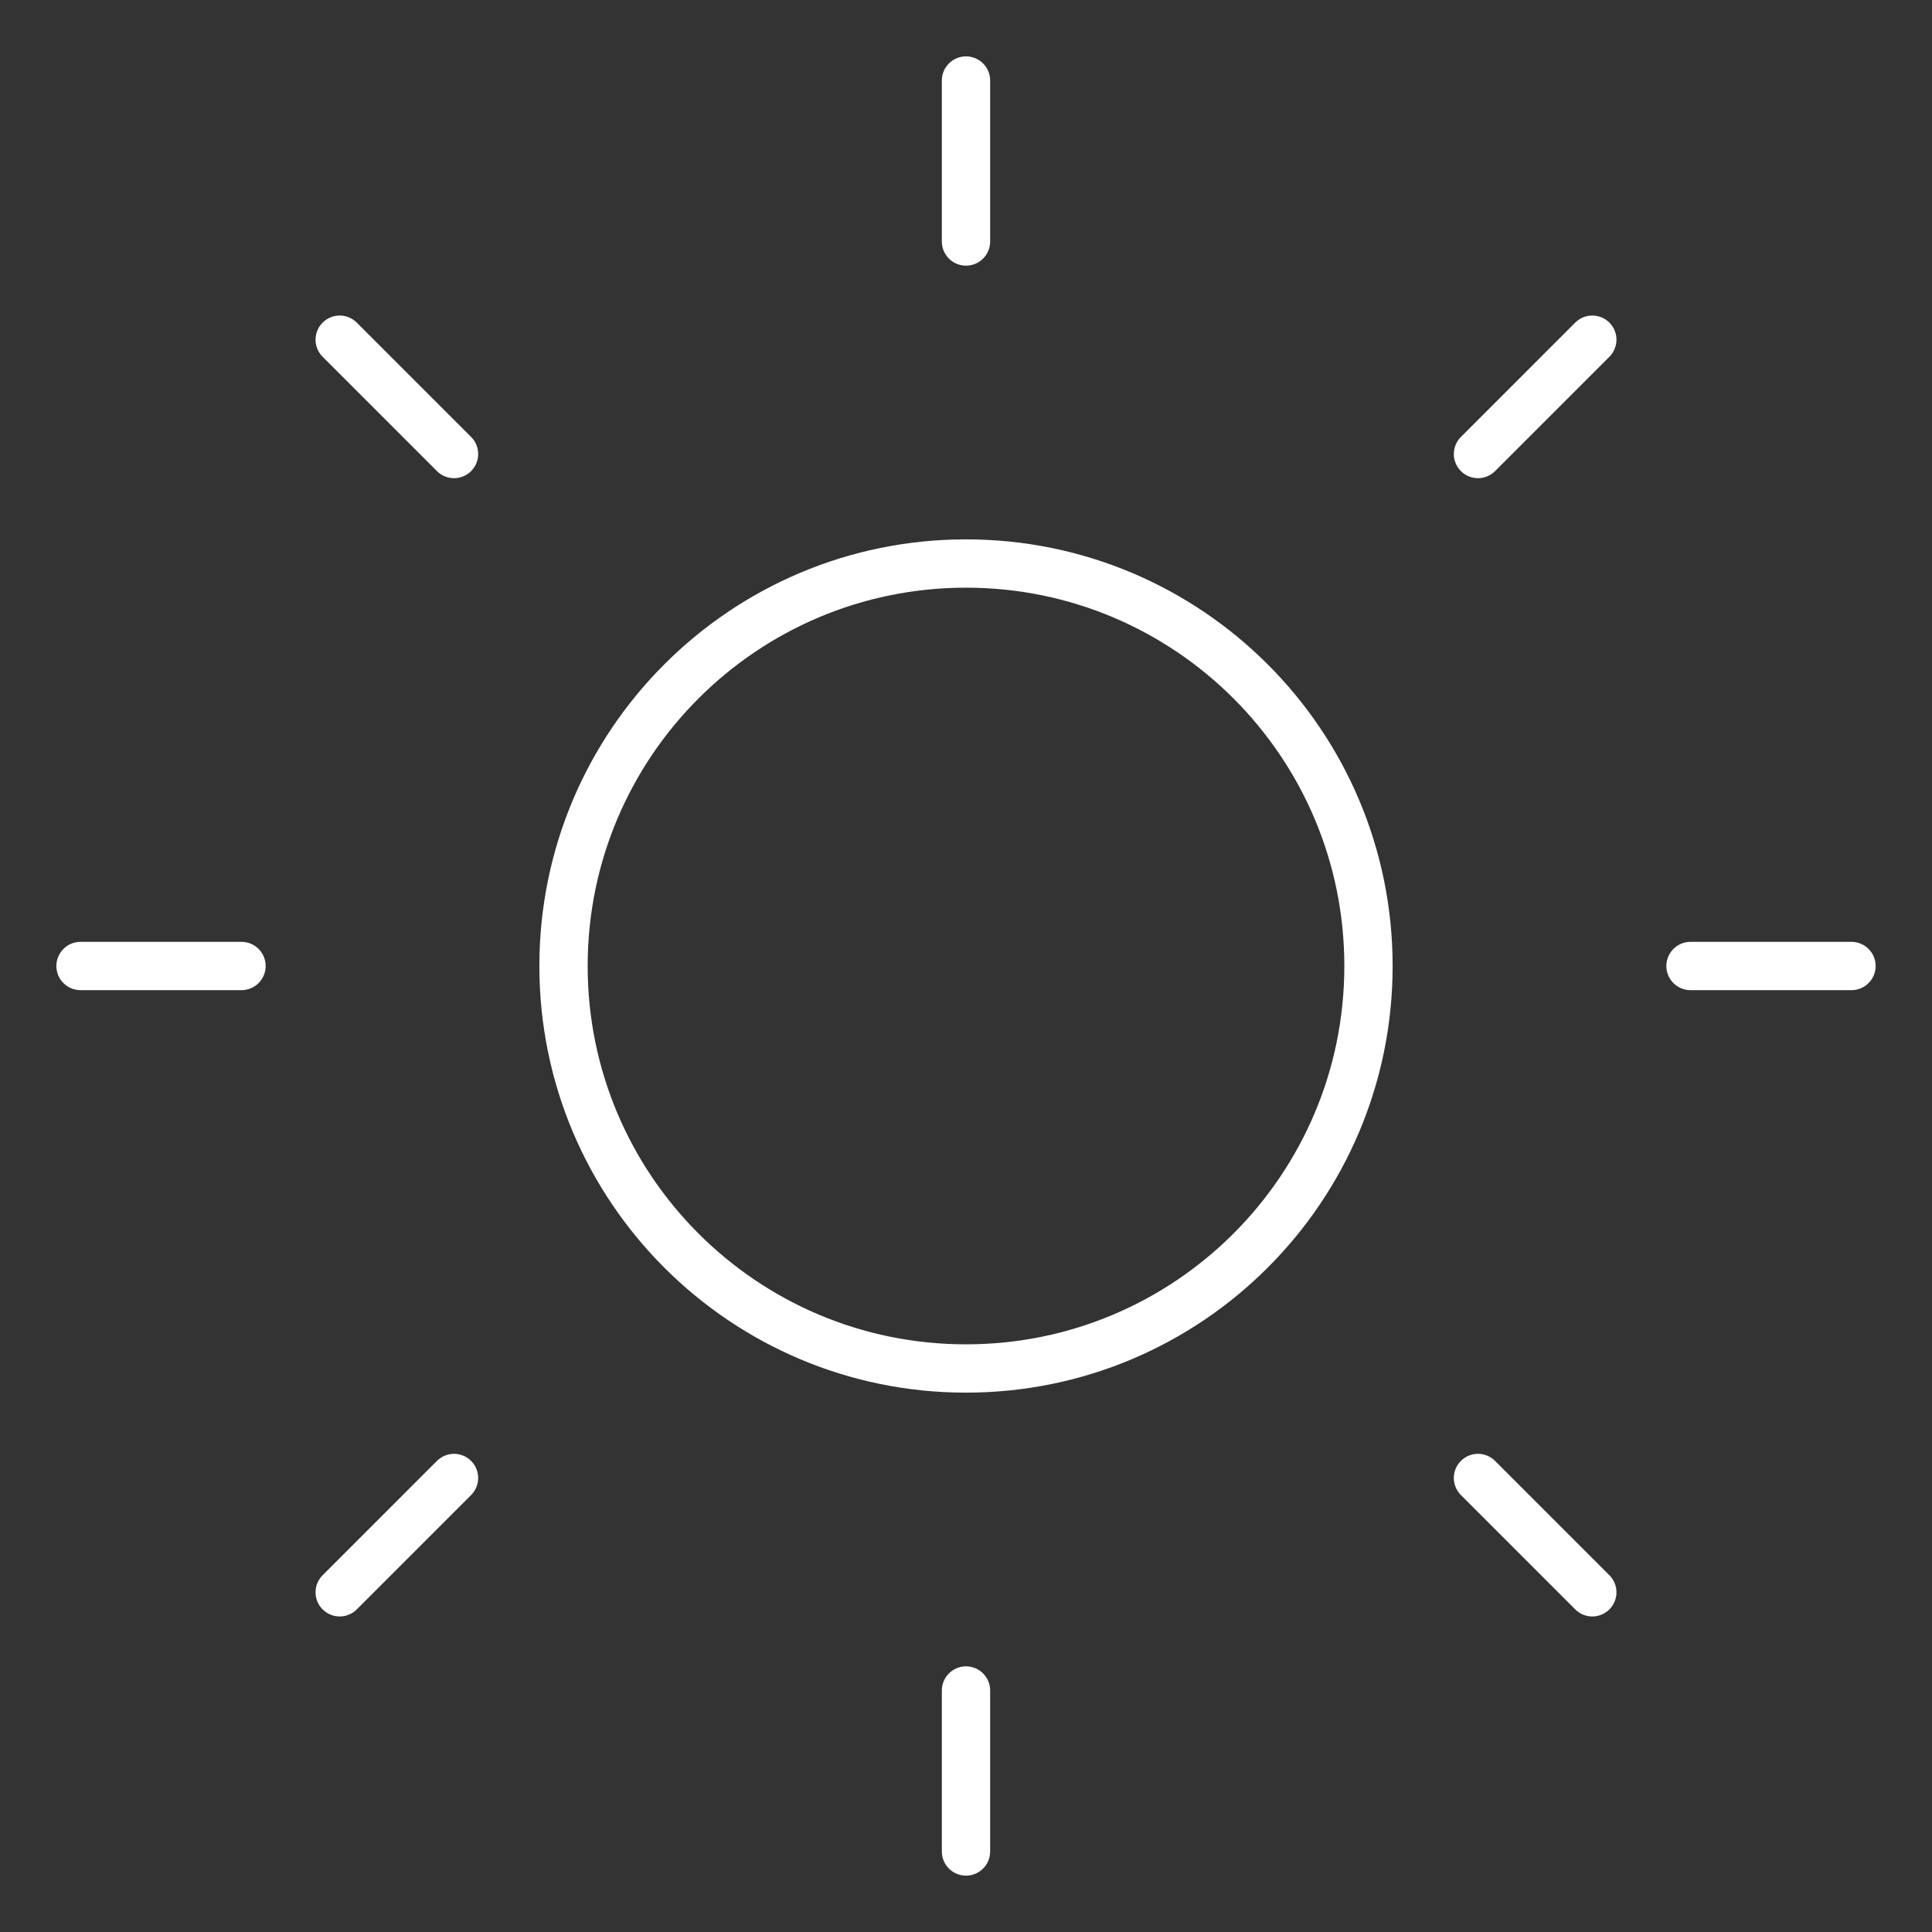 <svg width="40" height="40" viewBox="0 0 40 40" fill="none" xmlns="http://www.w3.org/2000/svg">
<rect x="0" y="0" width="40" height="40" fill="#333333" stroke="none"/>
<path d="M20 28.333C24.602 28.333 28.333 24.602 28.333 20C28.333 15.398 24.602 11.667 20 11.667C15.398 11.667 11.667 15.398 11.667 20C11.667 24.602 15.398 28.333 20 28.333Z" stroke="white" stroke-linecap="round" stroke-linejoin="round"/>
<path d="M20 1.667V5" stroke="white" stroke-linecap="round" stroke-linejoin="round"/>
<path d="M20 35V38.333" stroke="white" stroke-linecap="round" stroke-linejoin="round"/>
<path d="M7.033 7.033L9.4 9.4" stroke="white" stroke-linecap="round" stroke-linejoin="round"/>
<path d="M30.6 30.6L32.967 32.967" stroke="white" stroke-linecap="round" stroke-linejoin="round"/>
<path d="M1.667 20H5" stroke="white" stroke-linecap="round" stroke-linejoin="round"/>
<path d="M35 20H38.333" stroke="white" stroke-linecap="round" stroke-linejoin="round"/>
<path d="M7.033 32.967L9.4 30.6" stroke="white" stroke-linecap="round" stroke-linejoin="round"/>
<path d="M30.6 9.4L32.967 7.033" stroke="white" stroke-linecap="round" stroke-linejoin="round"/>
</svg>
